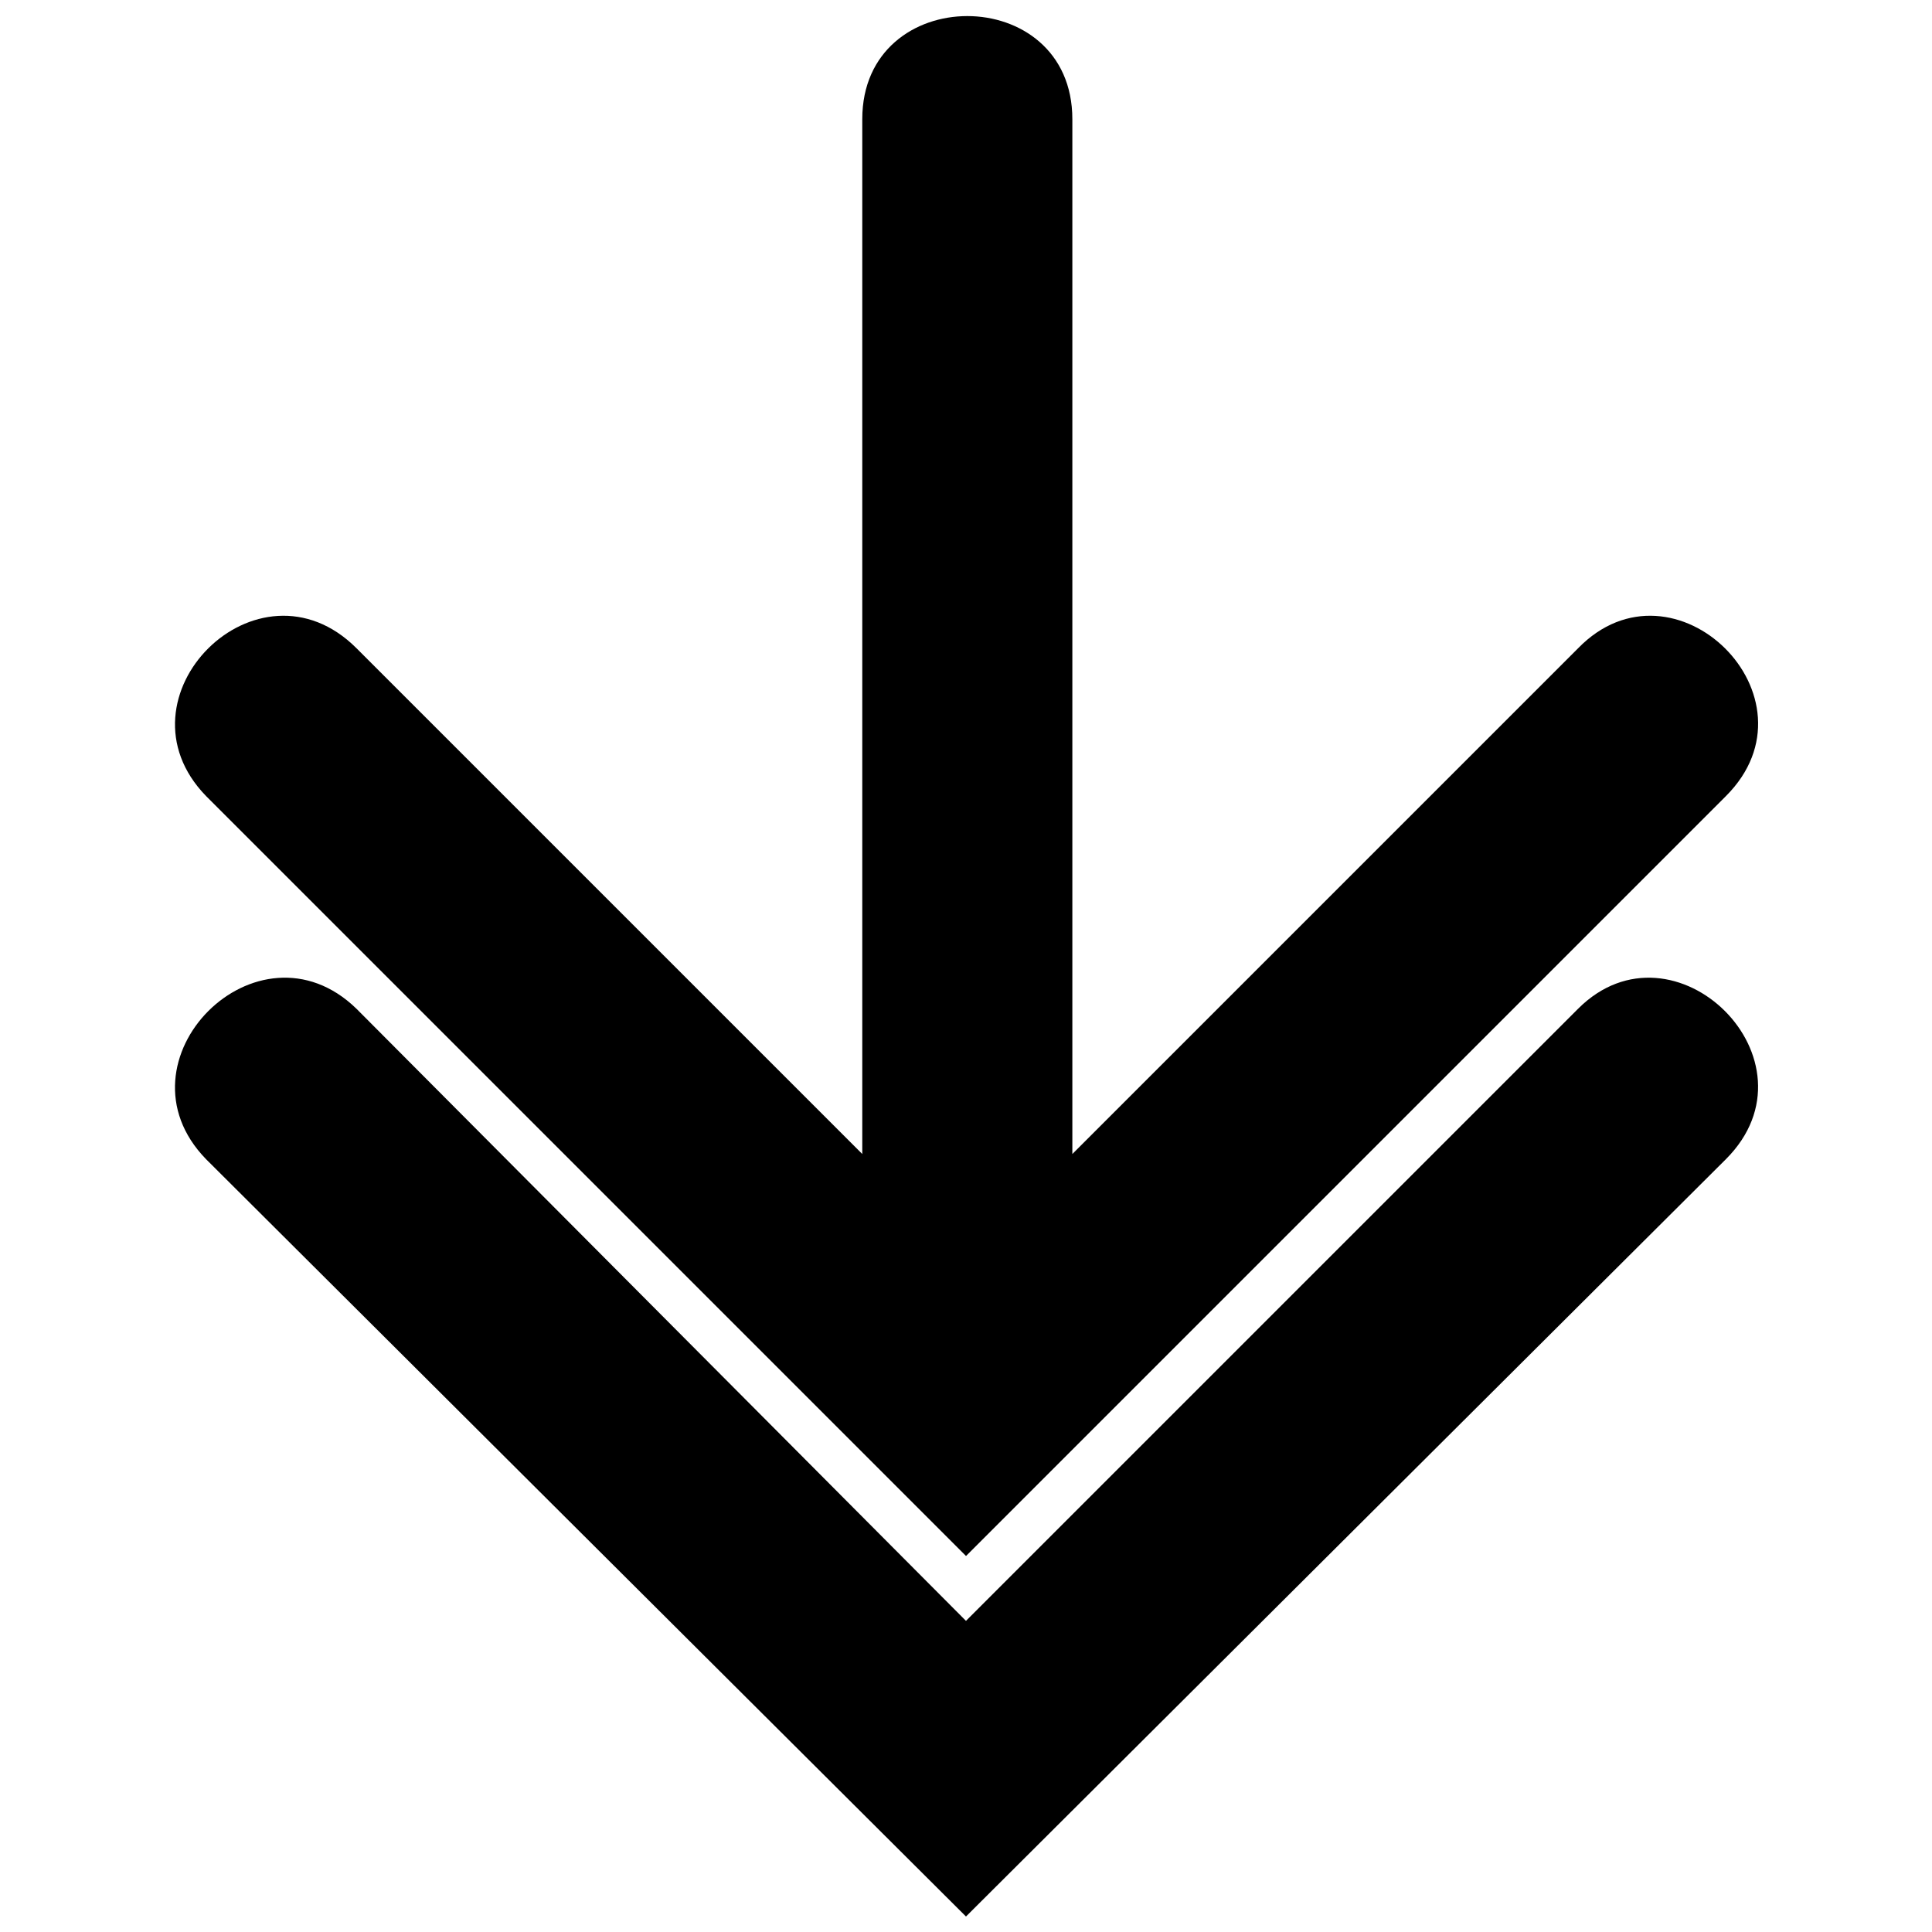 <?xml version="1.0" encoding="UTF-8"?>
<!-- The Best Svg Icon site in the world: iconSvg.co, Visit us! https://iconsvg.co -->
<svg width="800px" height="800px" version="1.1" viewBox="144 144 512 512" xmlns="http://www.w3.org/2000/svg">
 <defs>
  <clipPath id="b">
   <path d="m190 403h420v248.9h-420z"/>
  </clipPath>
  <clipPath id="a">
   <path d="m190 148.09h420v408.91h-420z"/>
  </clipPath>
 </defs>
 <g>
  <g clip-path="url(#b)">
   <path d="m400 651.9-201.39-200.7c-25.43-26.117 13.746-65.297 39.863-39.863l161.52 162.21 162.21-162.21c25.43-25.43 65.297 13.746 39.176 39.863l-201.39 200.7z" fill-rule="evenodd"/>
  </g>
  <g clip-path="url(#a)">
   <path d="m400 556.36 201.39-201.39c26.117-26.117-13.746-65.297-39.176-39.176l-134.03 134.03v-274.24c0-36.43-55.672-36.43-55.672 0v274.24l-134.03-134.03c-26.117-26.117-65.297 13.059-39.863 39.176l201.39 201.39z" fill-rule="evenodd"/>
  </g>
 </g>
</svg>